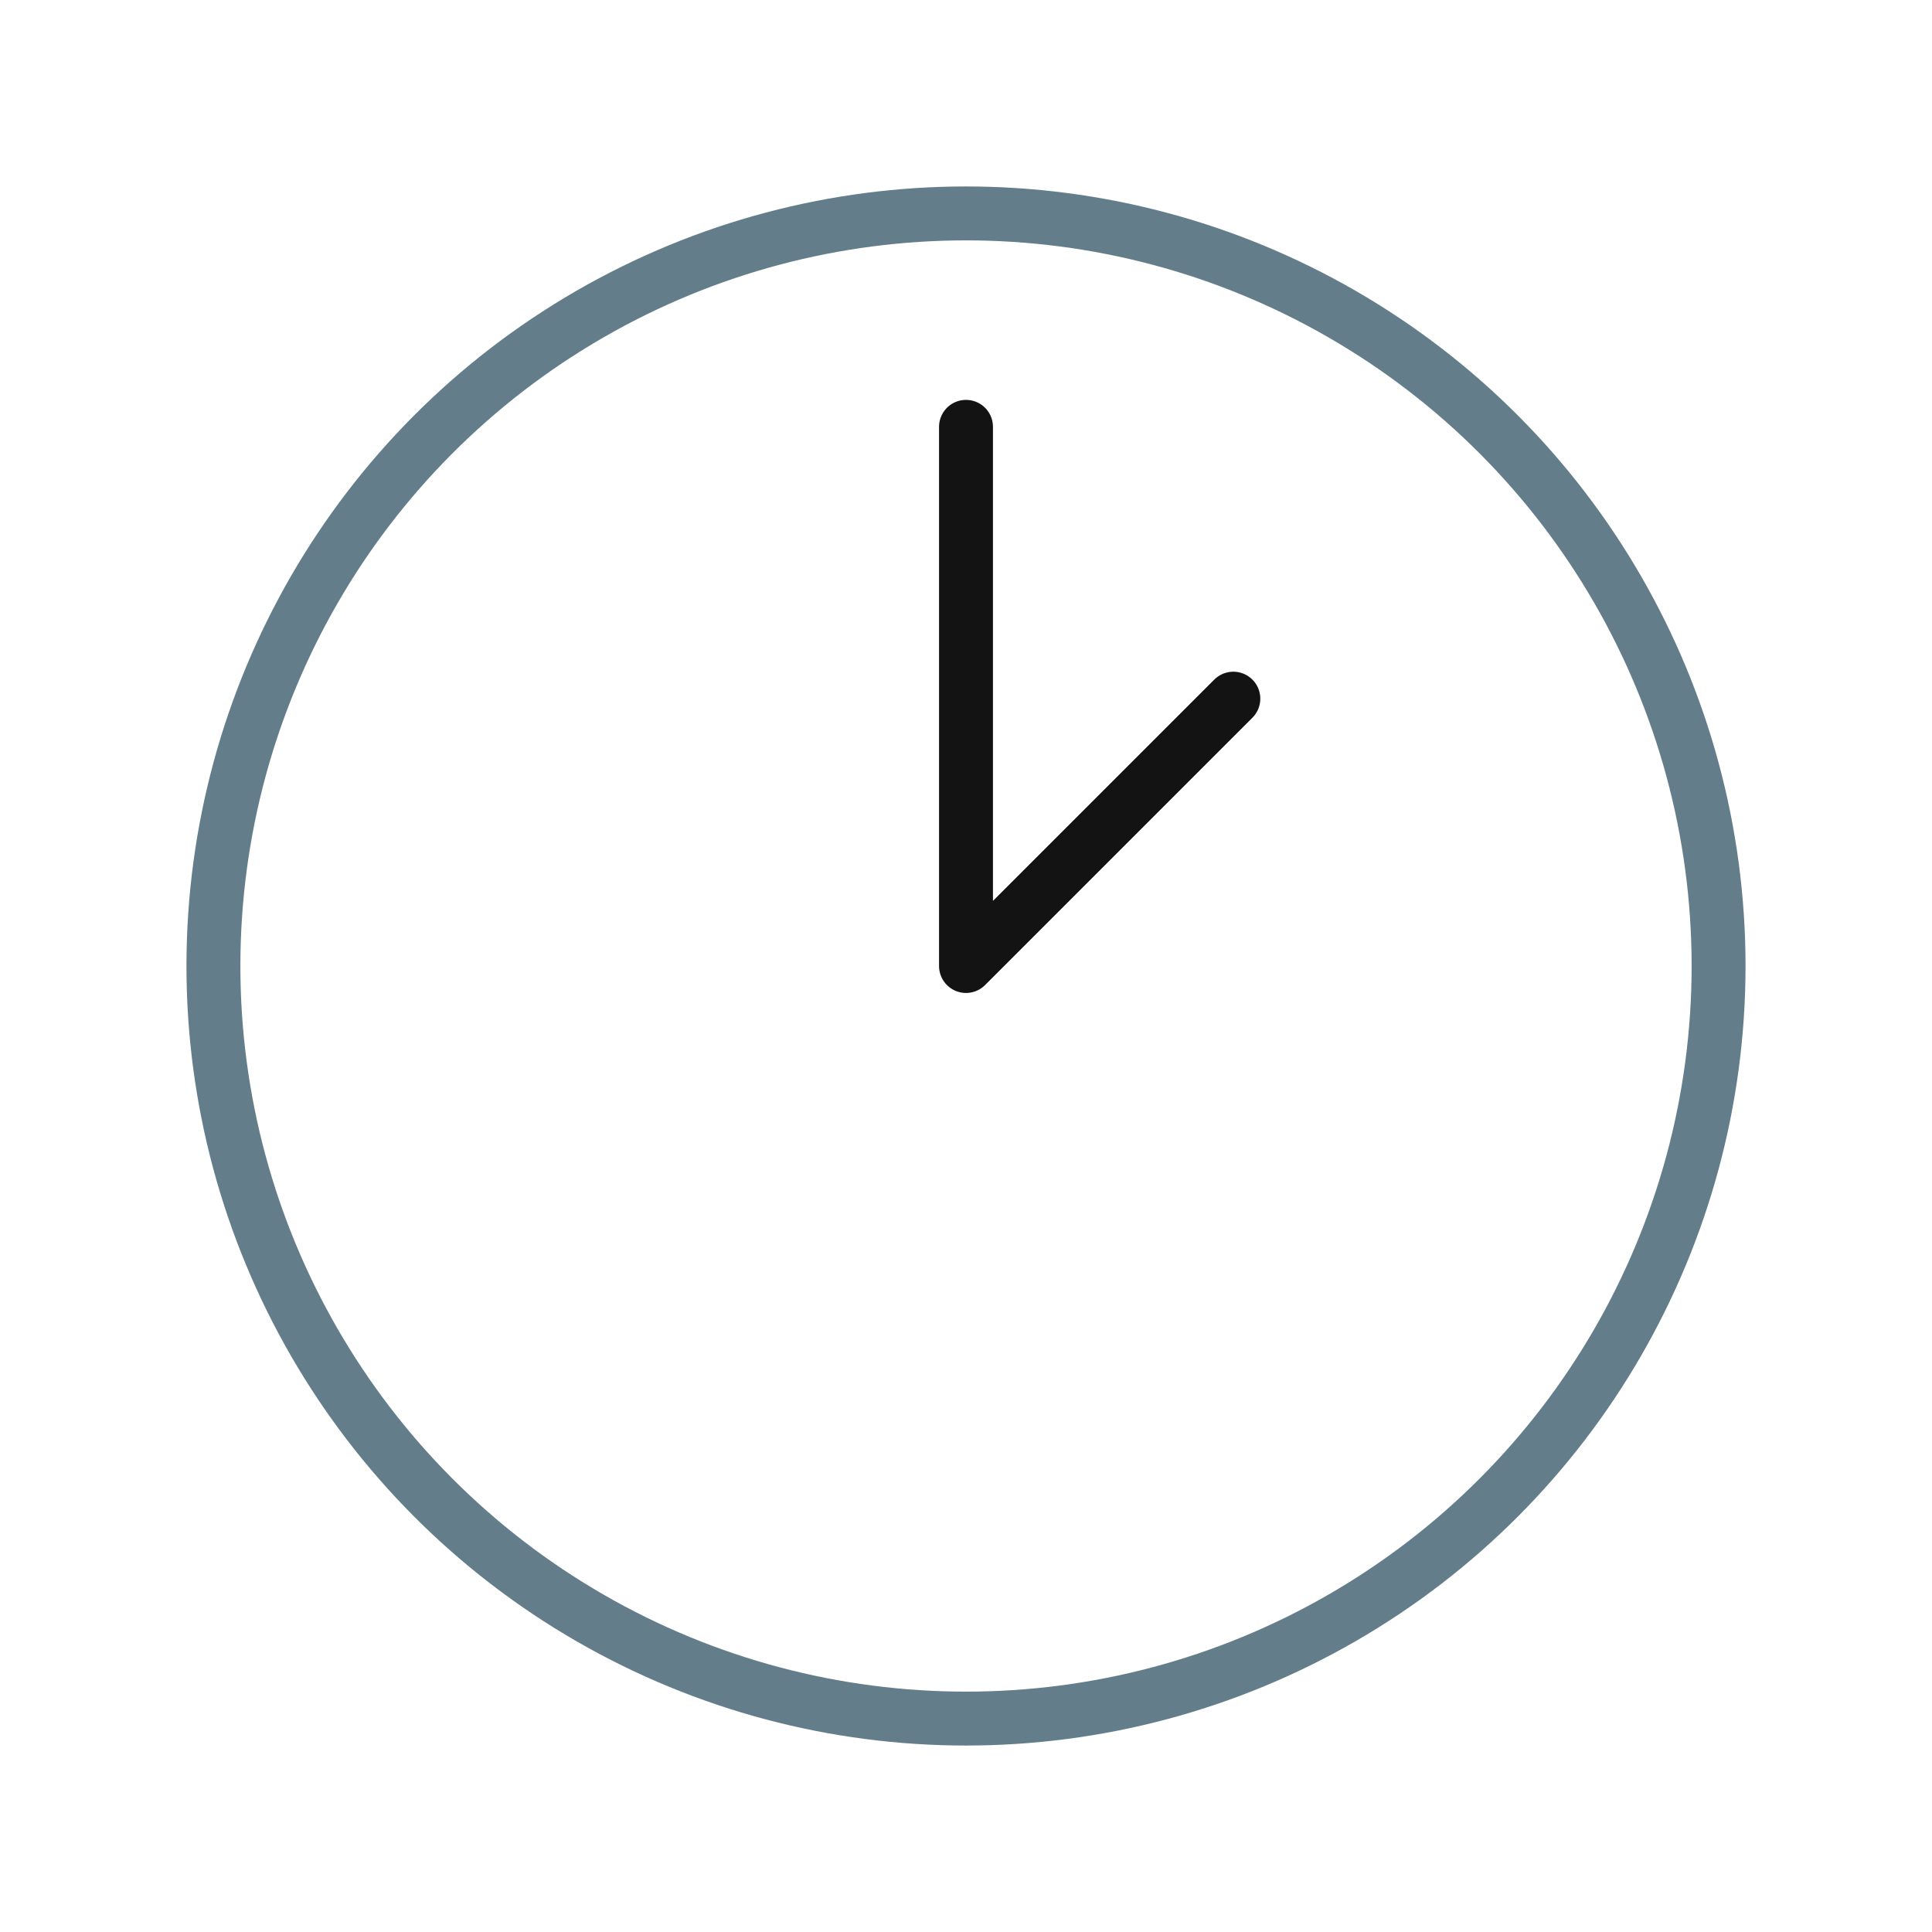 <svg xmlns="http://www.w3.org/2000/svg" width="430" height="430" fill="none" viewBox="0 0 430 430"><g stroke-width="12"><circle cx="215" cy="215" r="167.5" stroke="#637e8a"/><path stroke="#131313" stroke-linecap="round" stroke-linejoin="round" d="M215 95v120l59.5-59.5"/></g></svg>